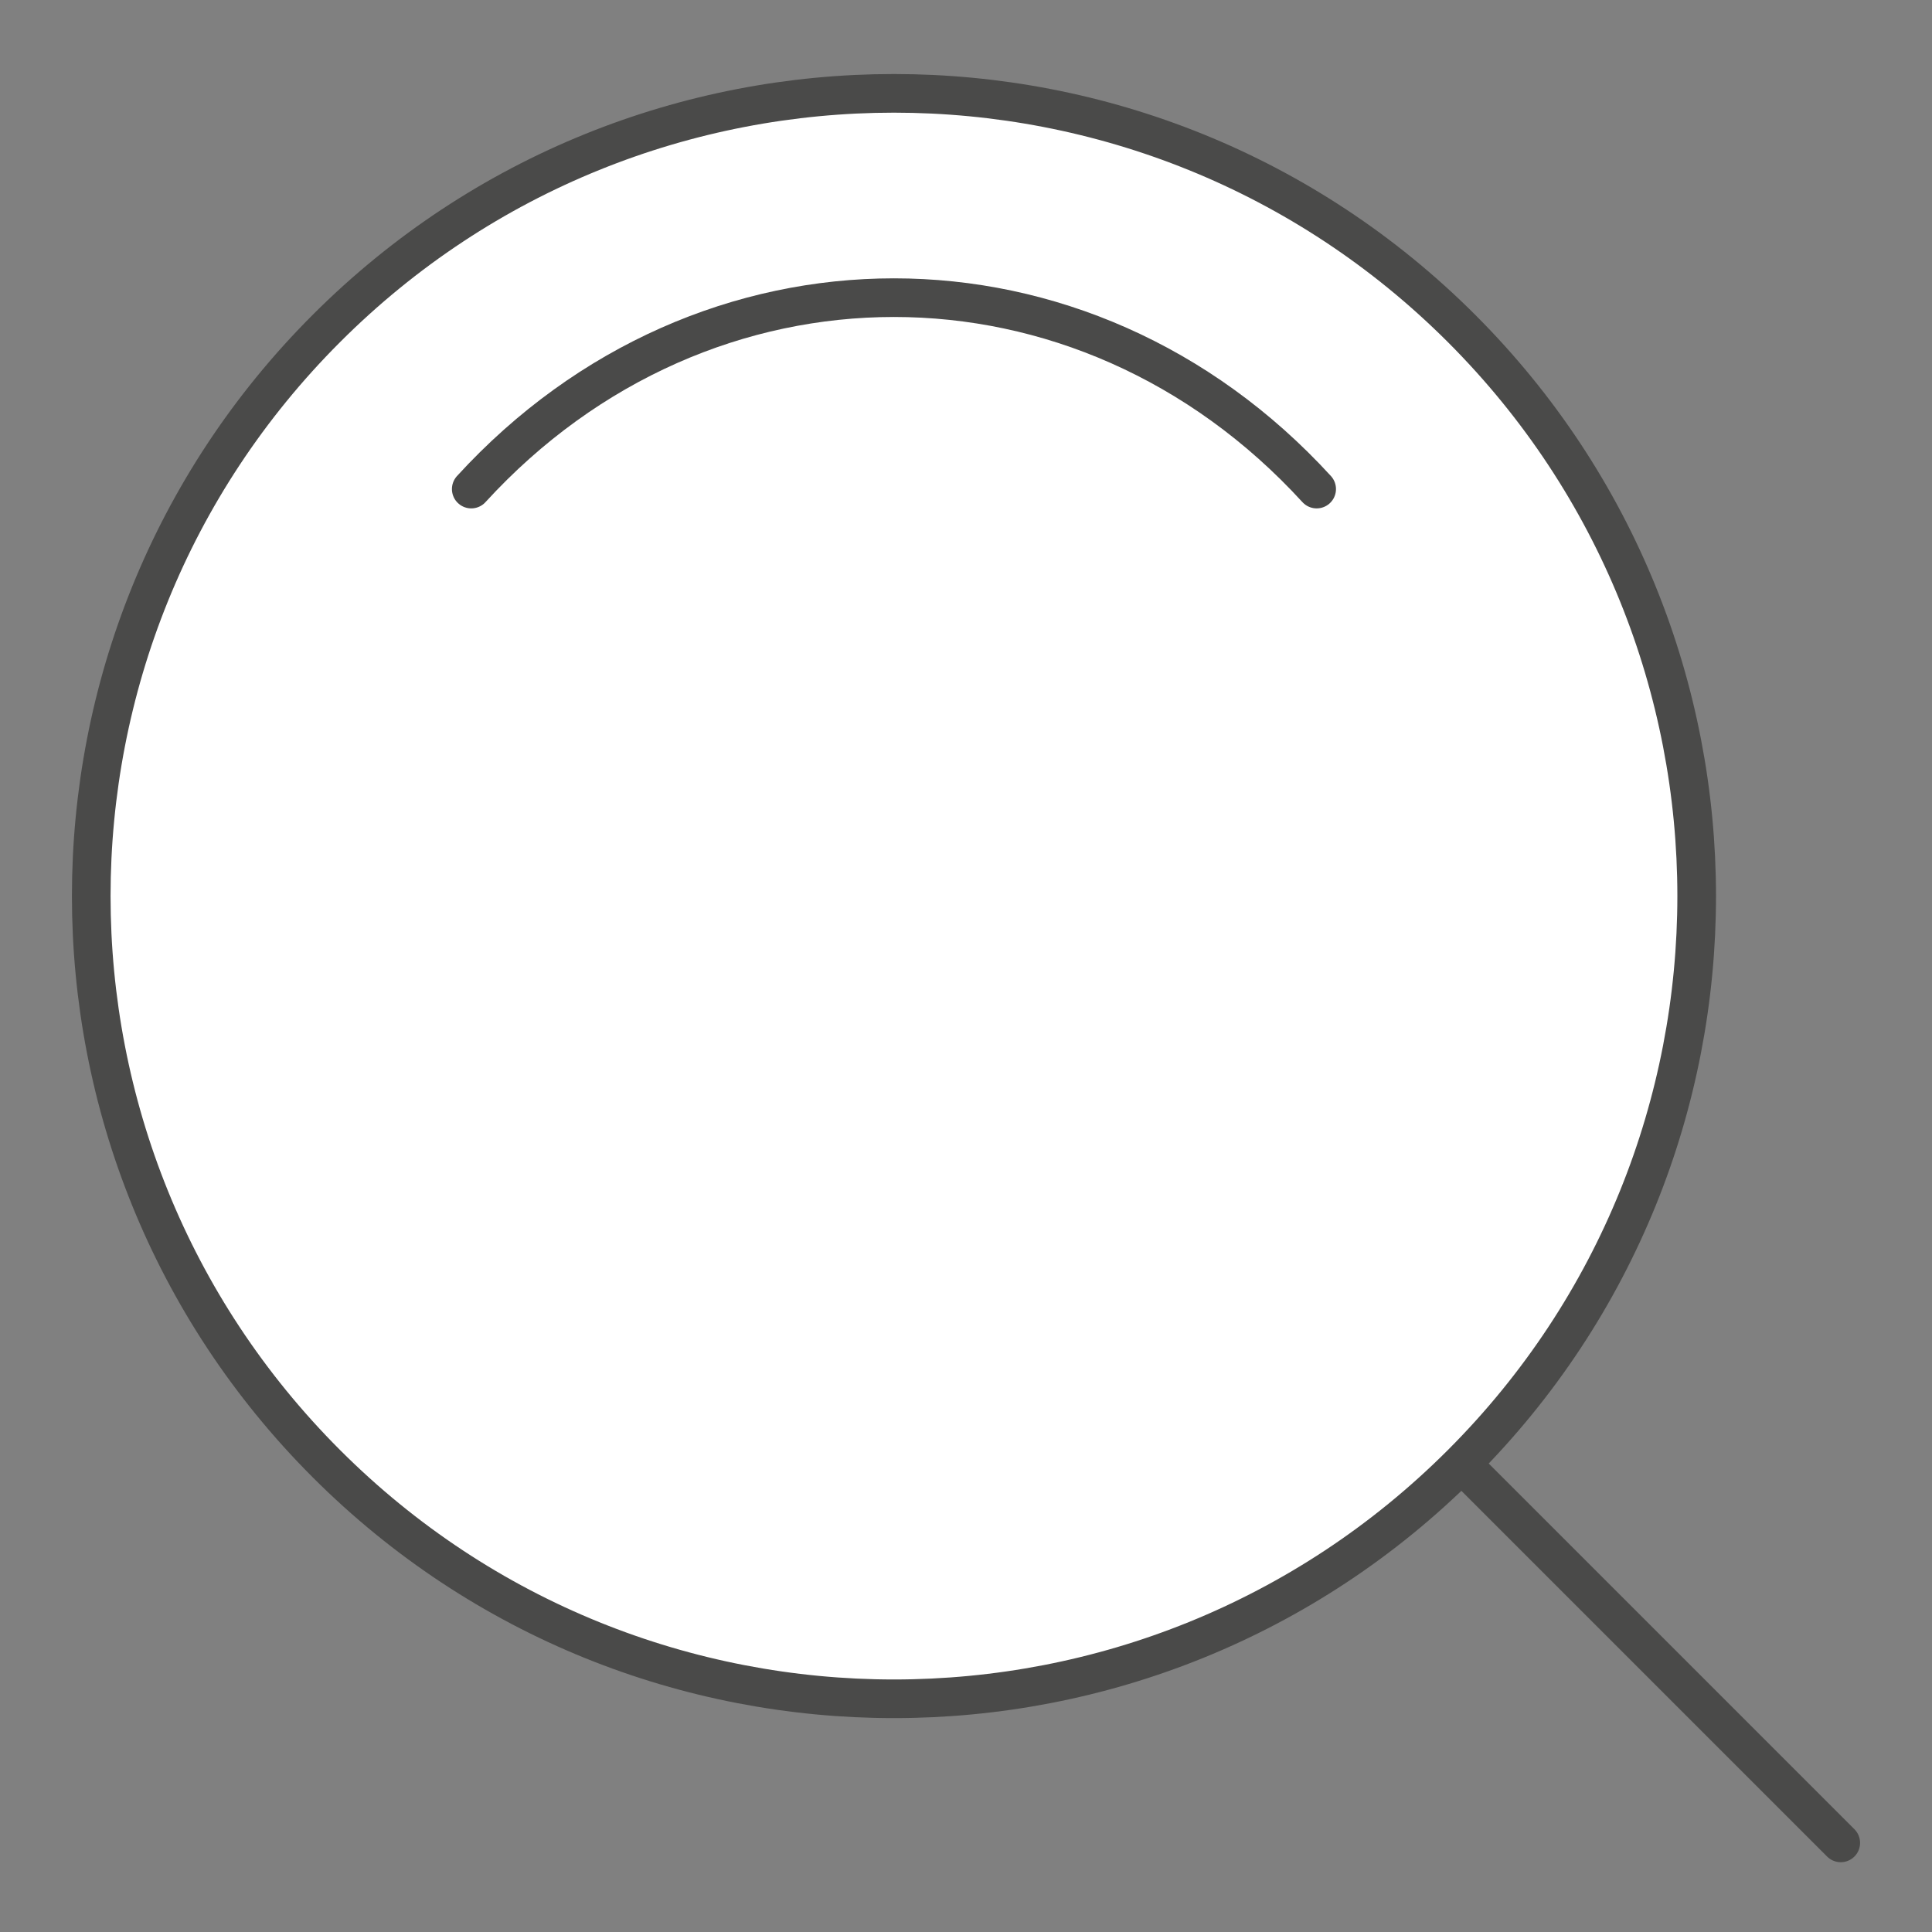 <?xml version="1.0" encoding="utf-8"?>
<!-- Generator: Adobe Illustrator 29.1.0, SVG Export Plug-In . SVG Version: 9.03 Build 55587)  -->
<svg version="1.0" id="Calque_1" xmlns="http://www.w3.org/2000/svg" xmlns:xlink="http://www.w3.org/1999/xlink" x="0px" y="0px"
	 viewBox="0 0 100 100" style="enable-background:new 0 0 100 100;" xml:space="preserve">
<rect x="0" y="0" width="100" height="100" fill="#808080" stroke="none"/>
<style type="text/css">
	.st0{fill:none;}
	.st1{fill:#FFFFFF;stroke:#4A4A49;stroke-width:2;stroke-linecap:round;stroke-linejoin:round;}
</style>
<rect class="st0" width="100" height="100"/>
<g>
	<path class="st1" d="M75.65,75.759c16.227-16.227,16.227-42.534,0-58.757c-16.227-16.227-42.534-16.227-58.757,0
		c-16.227,16.223-16.227,42.53,0,58.757C33.116,91.986,59.423,91.986,75.65,75.759z"/>
	<path class="st1" d="M68.15,25.314c-12.083-13.21-31.675-13.21-43.758,0"/>
	<line class="st1" x1="95.277" y1="95.387" x2="75.775" y2="75.885"/>
</g>
</svg>
